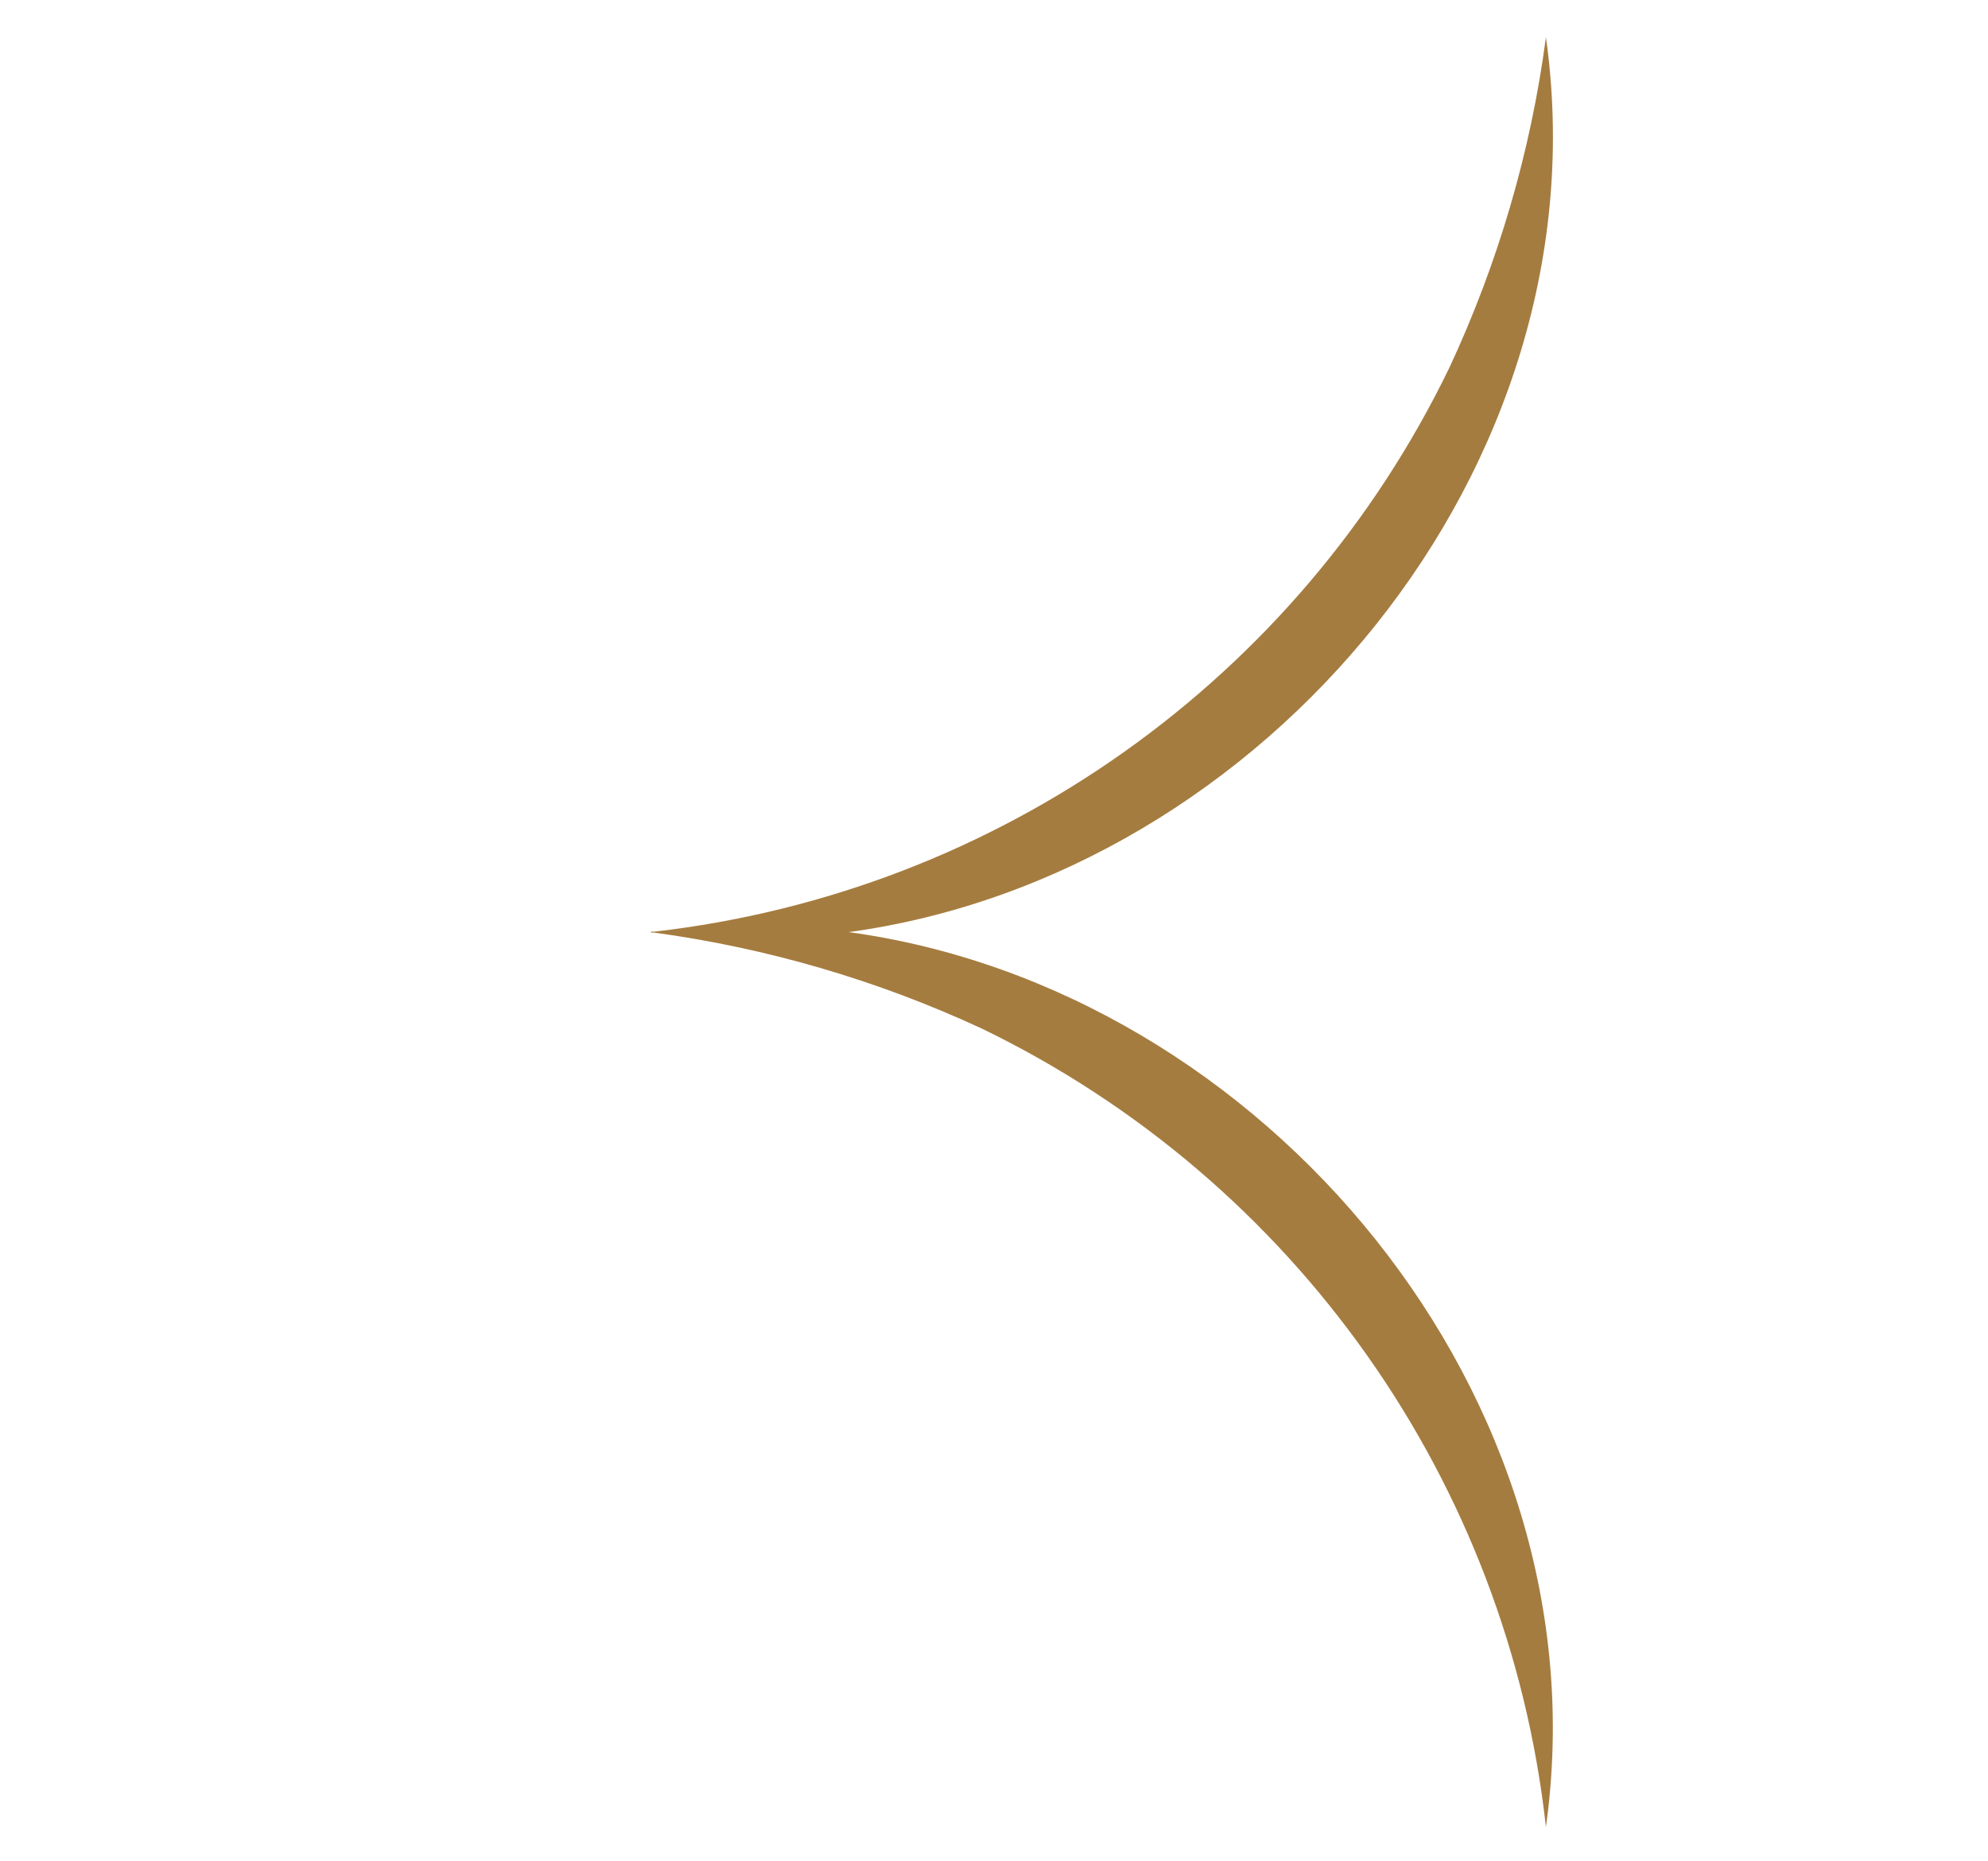 <?xml version="1.0" encoding="UTF-8"?>
<svg id="Livello_1" data-name="Livello 1" xmlns="http://www.w3.org/2000/svg" viewBox="0 0 44.88 42">
  <defs>
    <style>
      .cls-1 {
        fill: #a57c3f;
        stroke-width: 0px;
      }
    </style>
  </defs>
  <path class="cls-1" d="m14.7,21.05s.04,0,.06,0c2.57.35,5.06,1.08,7.41,2.17,7.06,3.42,11.87,10.23,12.73,18.02,1.36-9.71-6.37-18.92-15.74-20.2,9.38-1.28,17.11-10.49,15.74-20.2-.34,2.58-1.08,5.1-2.18,7.46-3.41,7.04-10.18,11.84-17.95,12.73-.02,0-.05,0-.07,0,0,0,0,0,0,0,0,0,0,0-.01,0h0Z"/>
</svg>